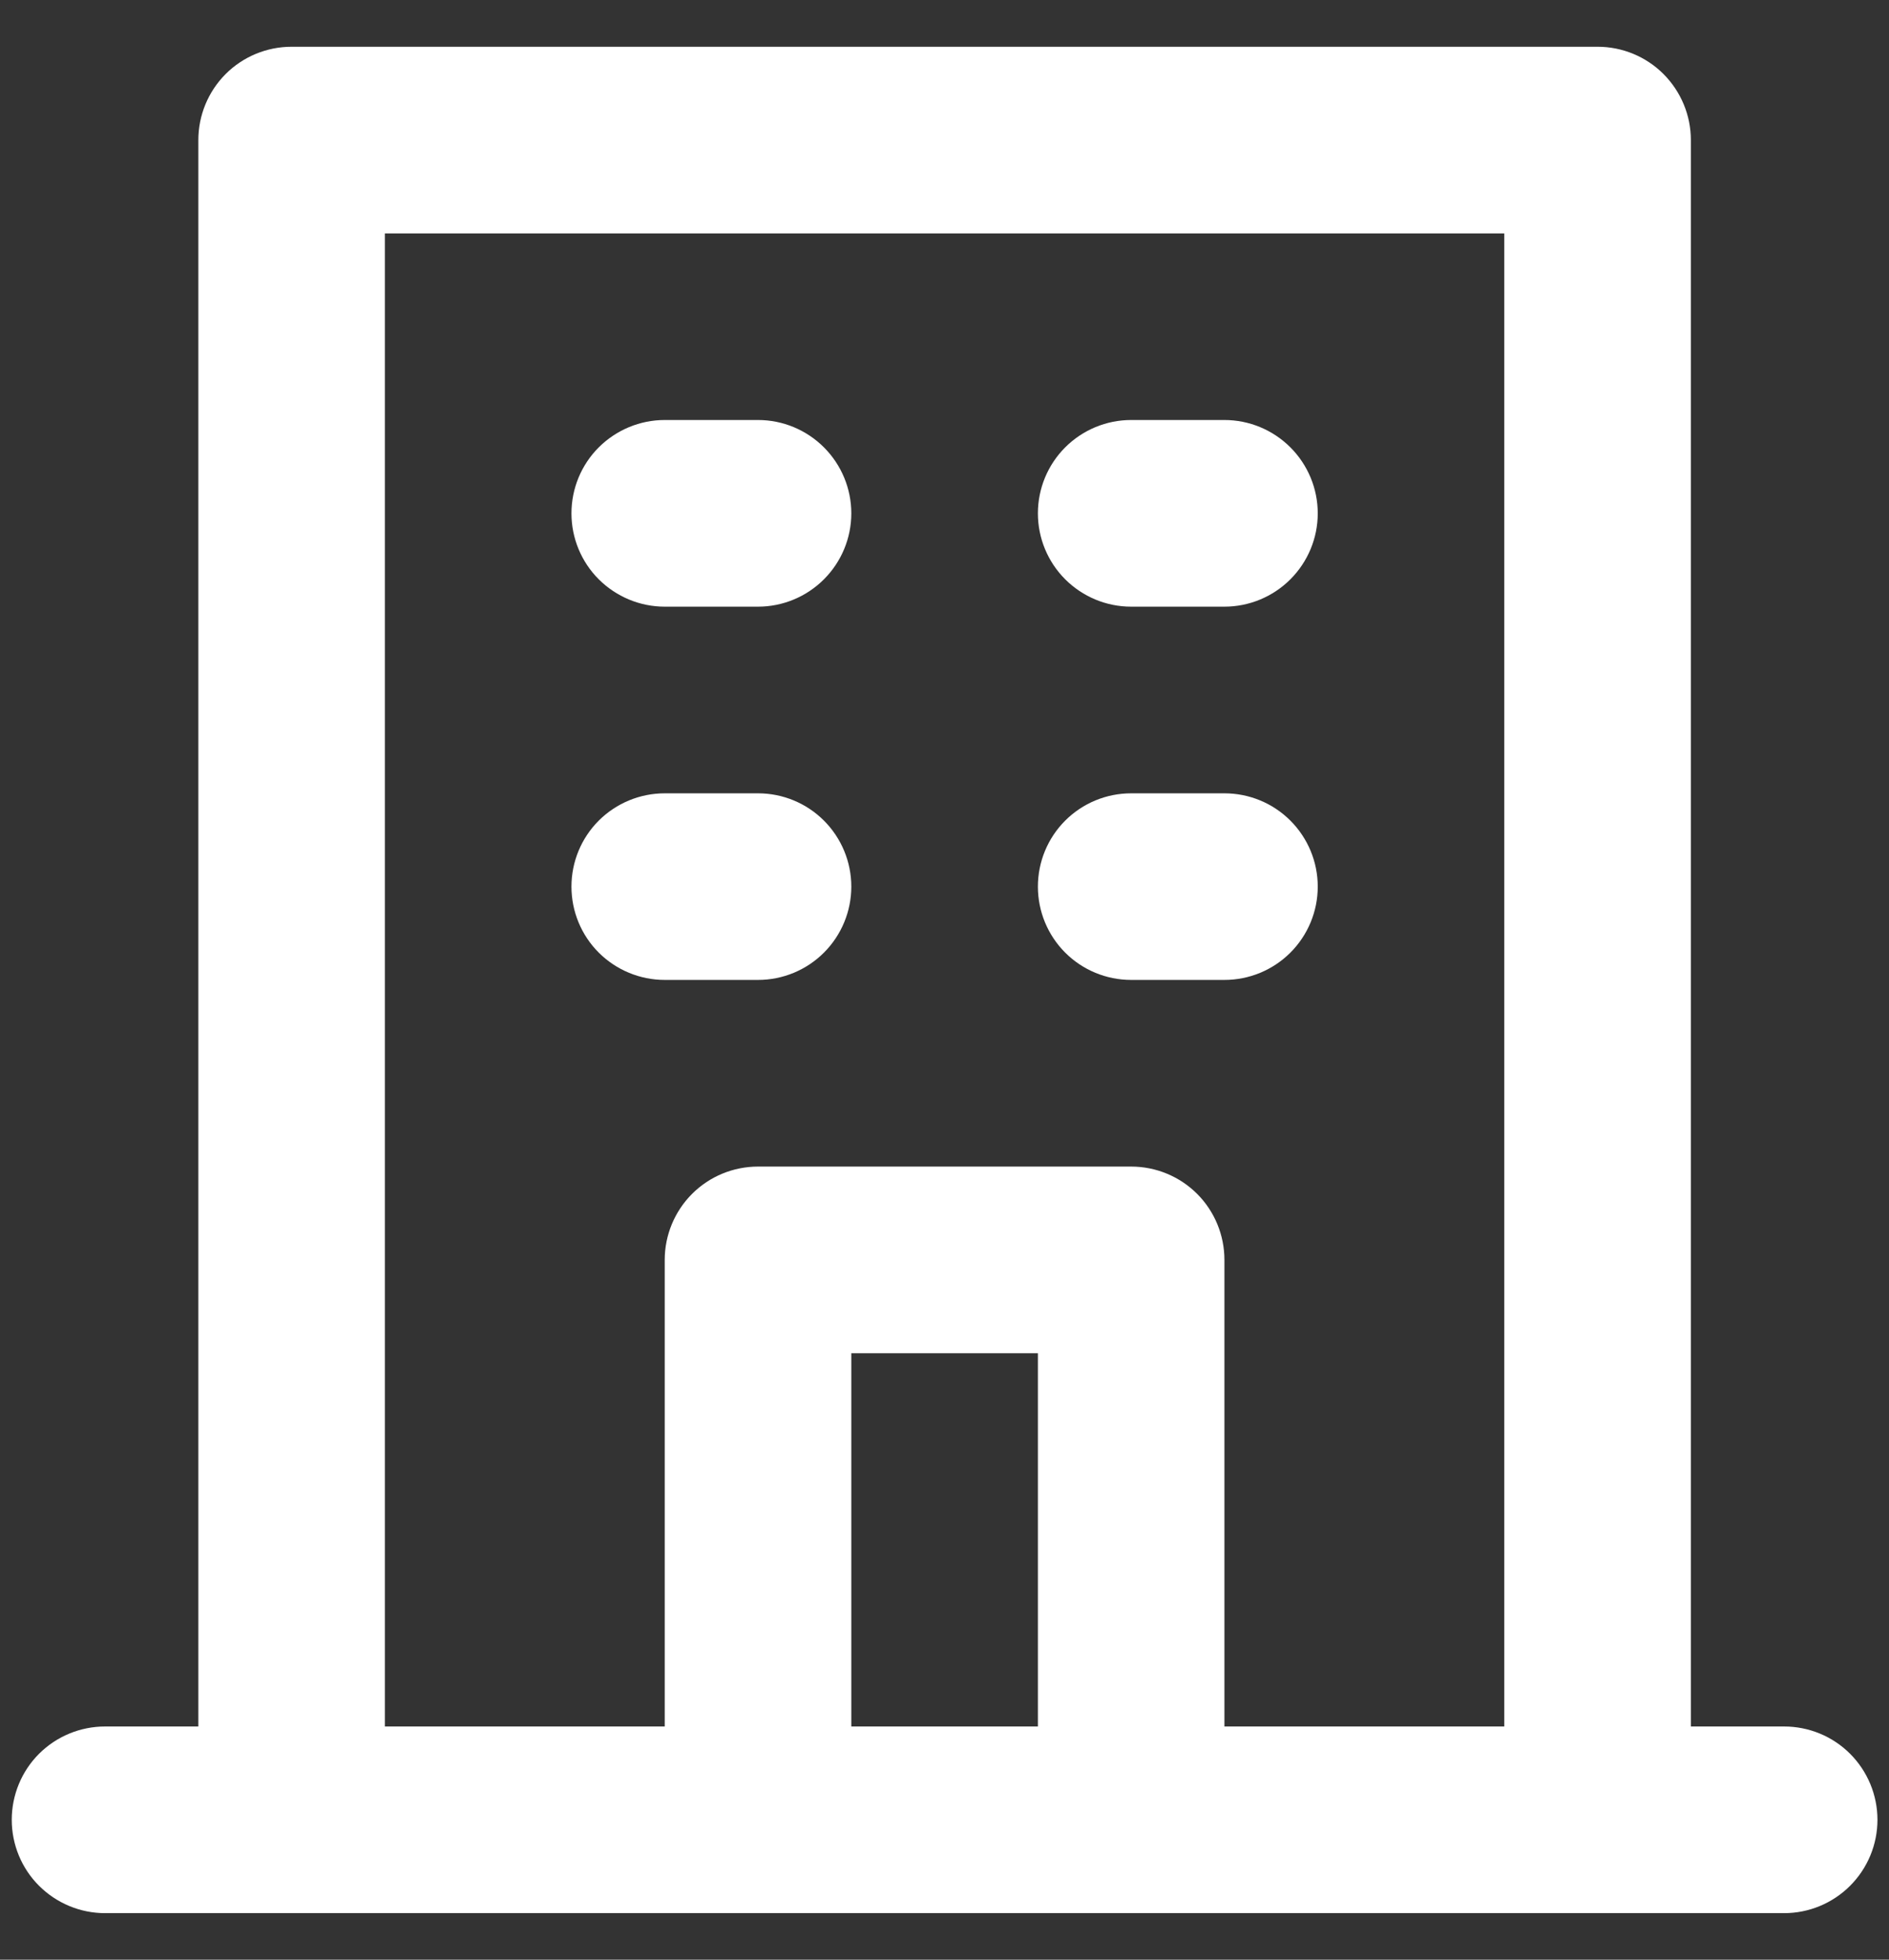 <?xml version="1.0" encoding="UTF-8"?>
<svg xmlns="http://www.w3.org/2000/svg" width="27" height="28" viewBox="0 0 27 28" fill="none">
  <rect x="0" y="0" width="27" height="28" fill="#333333" stroke="none"/>
  <path d="M16.168 8.668H17.501C17.855 8.668 18.194 8.527 18.444 8.277C18.694 8.027 18.835 7.688 18.835 7.335C18.835 6.981 18.694 6.642 18.444 6.392C18.194 6.142 17.855 6.001 17.501 6.001H16.168C15.814 6.001 15.475 6.142 15.225 6.392C14.975 6.642 14.835 6.981 14.835 7.335C14.835 7.688 14.975 8.027 15.225 8.277C15.475 8.527 15.814 8.668 16.168 8.668ZM16.168 14.001H17.501C17.855 14.001 18.194 13.861 18.444 13.611C18.694 13.361 18.835 13.022 18.835 12.668C18.835 12.314 18.694 11.975 18.444 11.725C18.194 11.475 17.855 11.335 17.501 11.335H16.168C15.814 11.335 15.475 11.475 15.225 11.725C14.975 11.975 14.835 12.314 14.835 12.668C14.835 13.022 14.975 13.361 15.225 13.611C15.475 13.861 15.814 14.001 16.168 14.001ZM9.501 8.668H10.835C11.188 8.668 11.527 8.527 11.777 8.277C12.027 8.027 12.168 7.688 12.168 7.335C12.168 6.981 12.027 6.642 11.777 6.392C11.527 6.142 11.188 6.001 10.835 6.001H9.501C9.148 6.001 8.809 6.142 8.558 6.392C8.308 6.642 8.168 6.981 8.168 7.335C8.168 7.688 8.308 8.027 8.558 8.277C8.809 8.527 9.148 8.668 9.501 8.668ZM9.501 14.001H10.835C11.188 14.001 11.527 13.861 11.777 13.611C12.027 13.361 12.168 13.022 12.168 12.668C12.168 12.314 12.027 11.975 11.777 11.725C11.527 11.475 11.188 11.335 10.835 11.335H9.501C9.148 11.335 8.809 11.475 8.558 11.725C8.308 11.975 8.168 12.314 8.168 12.668C8.168 13.022 8.308 13.361 8.558 13.611C8.809 13.861 9.148 14.001 9.501 14.001ZM25.501 24.668H24.168V2.001C24.168 1.648 24.027 1.309 23.777 1.058C23.527 0.808 23.188 0.668 22.835 0.668H4.168C3.814 0.668 3.475 0.808 3.225 1.058C2.975 1.309 2.835 1.648 2.835 2.001V24.668H1.501C1.148 24.668 0.809 24.808 0.558 25.058C0.308 25.308 0.168 25.648 0.168 26.001C0.168 26.355 0.308 26.694 0.558 26.944C0.809 27.194 1.148 27.335 1.501 27.335H25.501C25.855 27.335 26.194 27.194 26.444 26.944C26.694 26.694 26.835 26.355 26.835 26.001C26.835 25.648 26.694 25.308 26.444 25.058C26.194 24.808 25.855 24.668 25.501 24.668ZM14.835 24.668H12.168V19.335H14.835V24.668ZM21.501 24.668H17.501V18.001C17.501 17.648 17.361 17.308 17.111 17.058C16.861 16.808 16.522 16.668 16.168 16.668H10.835C10.481 16.668 10.142 16.808 9.892 17.058C9.642 17.308 9.501 17.648 9.501 18.001V24.668H5.501V3.335H21.501V24.668Z" fill="white"></path>
</svg>
